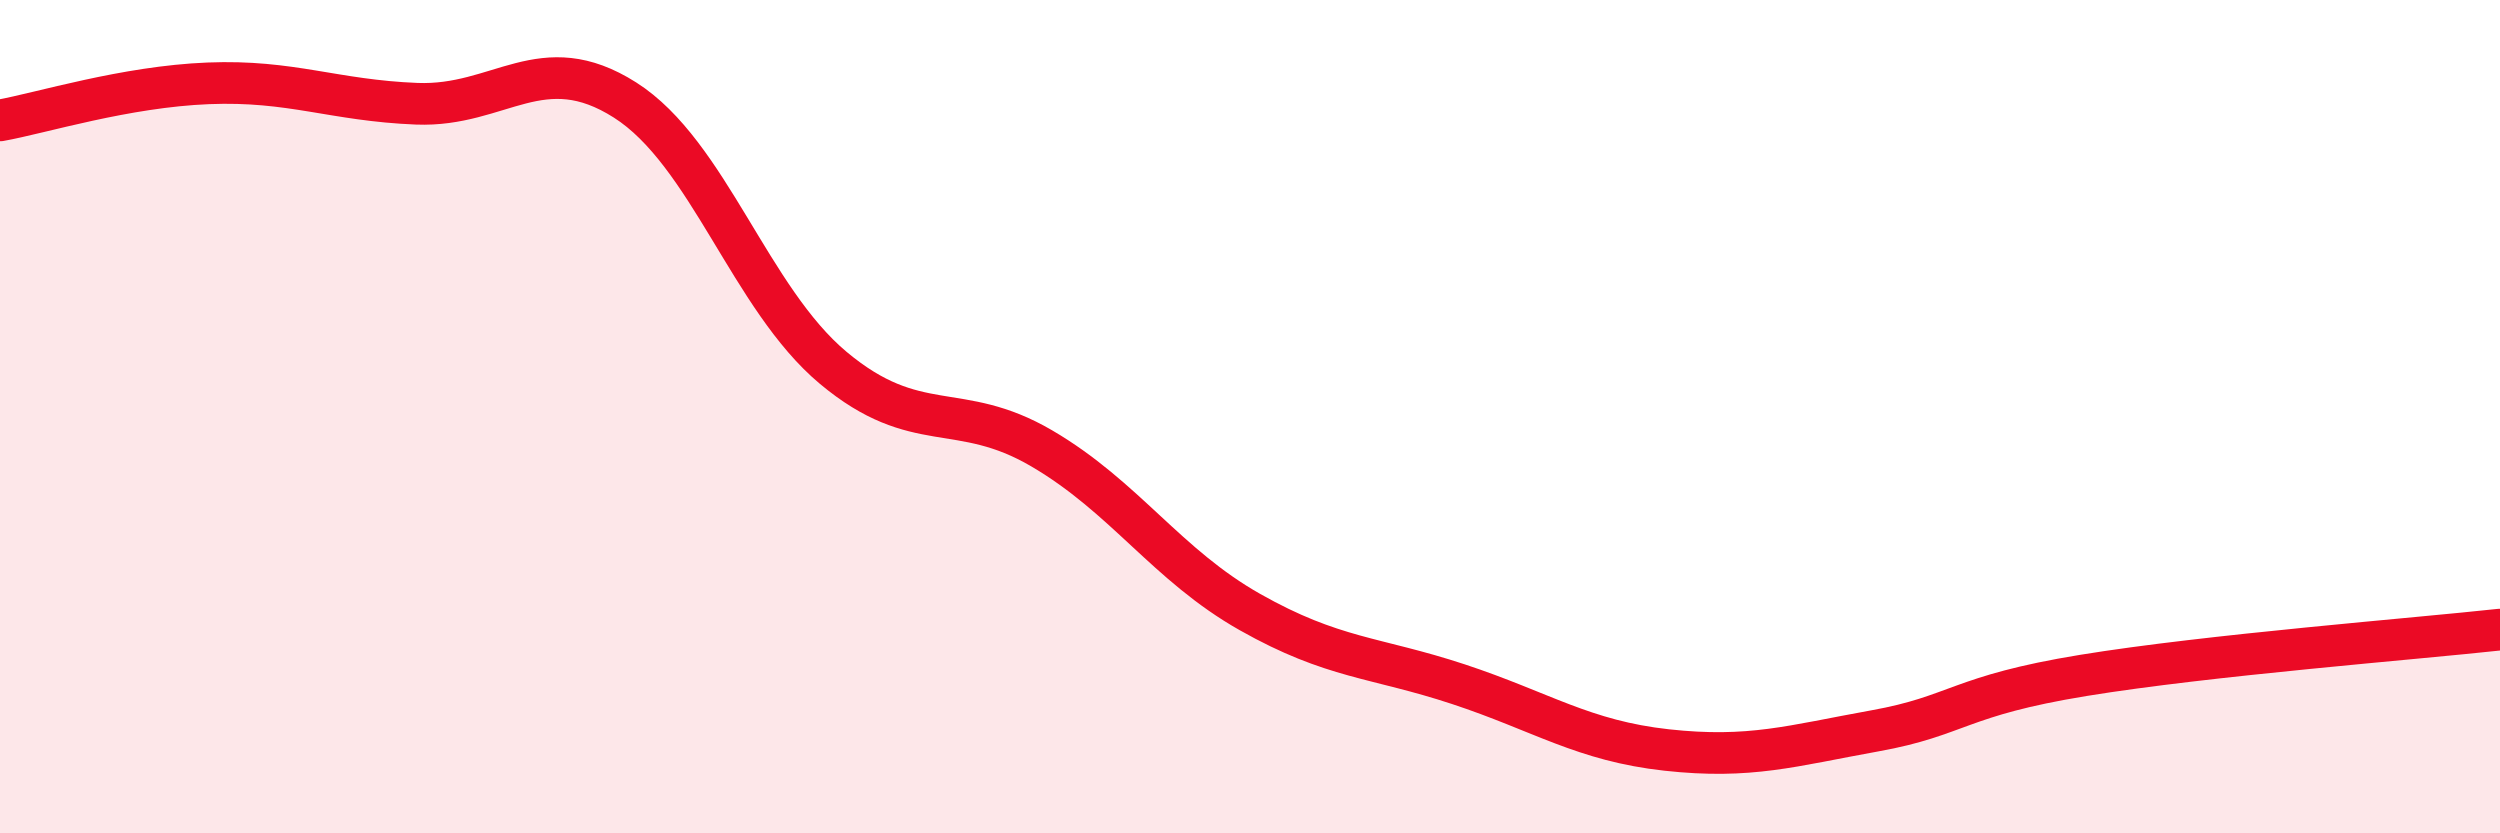 
    <svg width="60" height="20" viewBox="0 0 60 20" xmlns="http://www.w3.org/2000/svg">
      <path
        d="M 0,2.89 C 1,2.71 3,2.08 5,2 C 7,1.92 8,2.41 10,2.49 C 12,2.57 13,1.13 15,2.4 C 17,3.67 18,7.16 20,8.83 C 22,10.5 23,9.59 25,10.76 C 27,11.93 28,13.56 30,14.69 C 32,15.82 33,15.76 35,16.42 C 37,17.08 38,17.78 40,18 C 42,18.22 43,17.9 45,17.54 C 47,17.18 47,16.7 50,16.21 C 53,15.72 58,15.33 60,15.11L60 20L0 20Z"
        fill="#EB0A25"
        opacity="0.1"
        stroke-linecap="round"
        stroke-linejoin="round"
      />
      <path
        d="M 0,2.89 C 1,2.71 3,2.08 5,2 C 7,1.92 8,2.41 10,2.49 C 12,2.57 13,1.13 15,2.4 C 17,3.67 18,7.16 20,8.83 C 22,10.5 23,9.59 25,10.76 C 27,11.93 28,13.56 30,14.69 C 32,15.82 33,15.76 35,16.42 C 37,17.08 38,17.78 40,18 C 42,18.22 43,17.9 45,17.54 C 47,17.18 47,16.7 50,16.21 C 53,15.72 58,15.33 60,15.11"
        stroke="#EB0A25"
        stroke-width="1"
        fill="none"
        stroke-linecap="round"
        stroke-linejoin="round"
      />
    </svg>
  